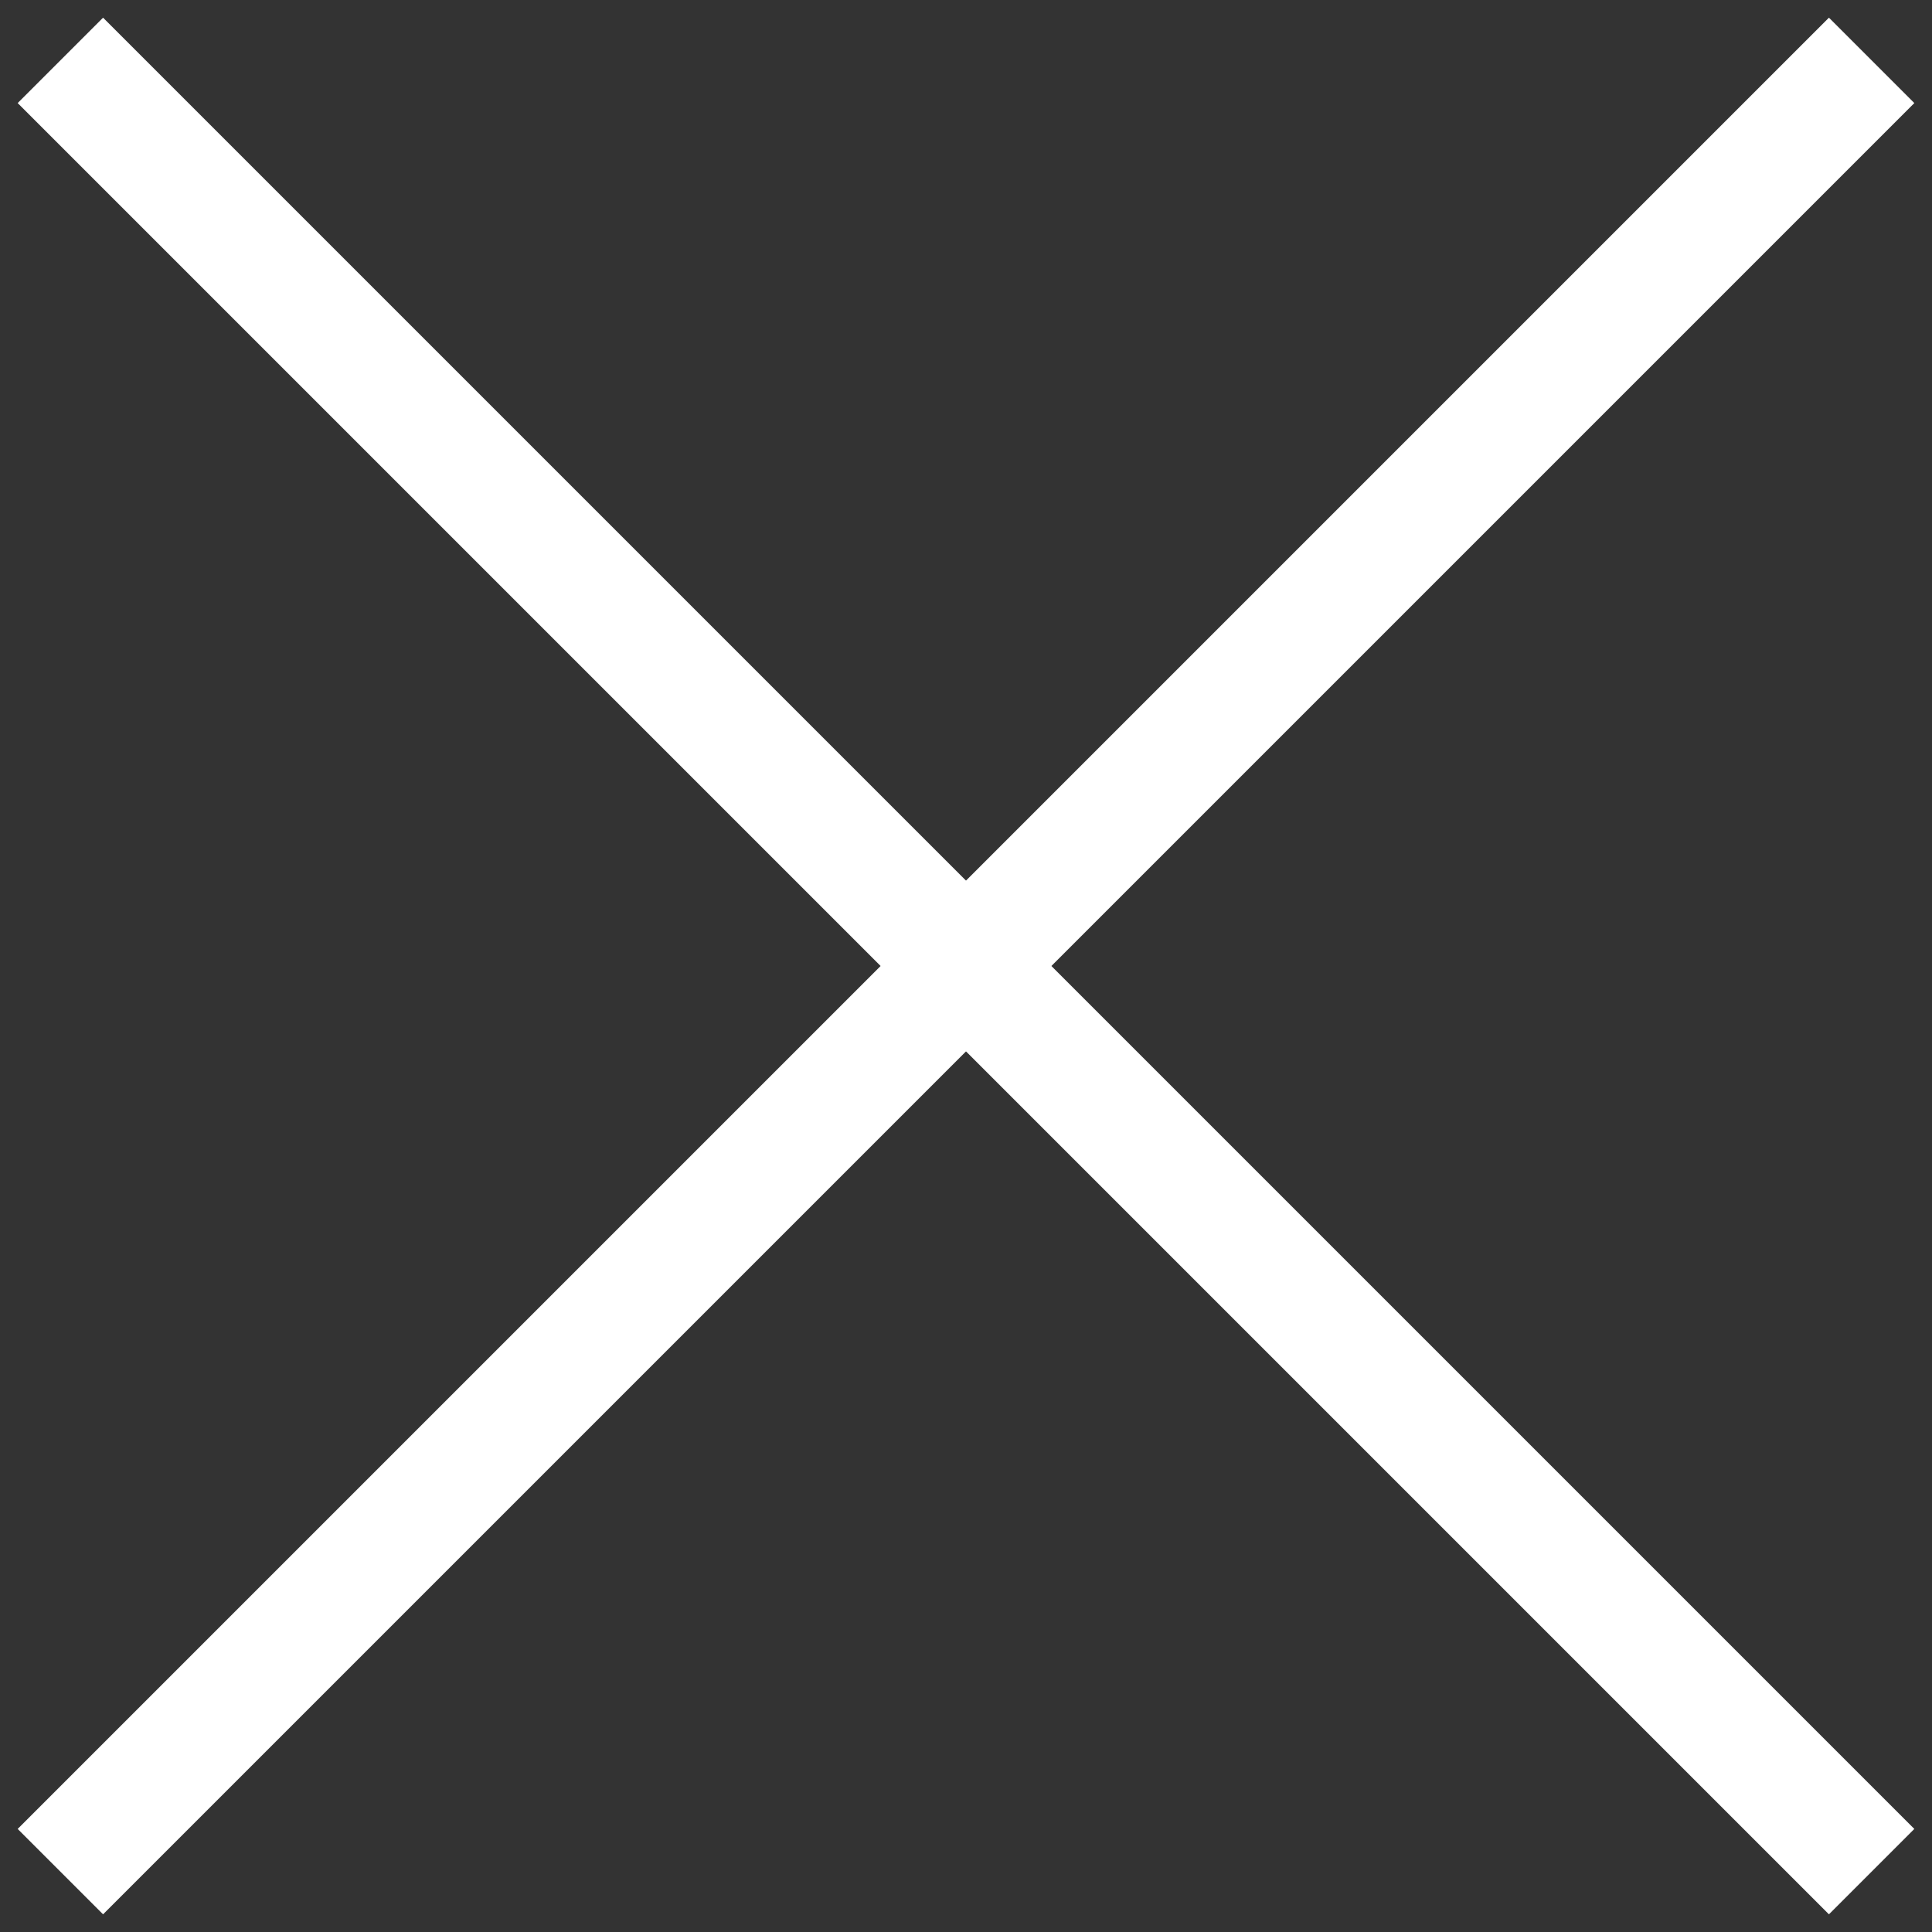 <svg width="32" height="32" viewBox="0 0 32 32" fill="none" xmlns="http://www.w3.org/2000/svg">
<rect x="0" y="0" width="32" height="32" fill="#333333" stroke="none"/>
<path d="M1 1L31 31" stroke="#ffffff" stroke-width="2"/>
<path d="M1 31L31 1" stroke="#ffffff" stroke-width="2"/>
</svg>
